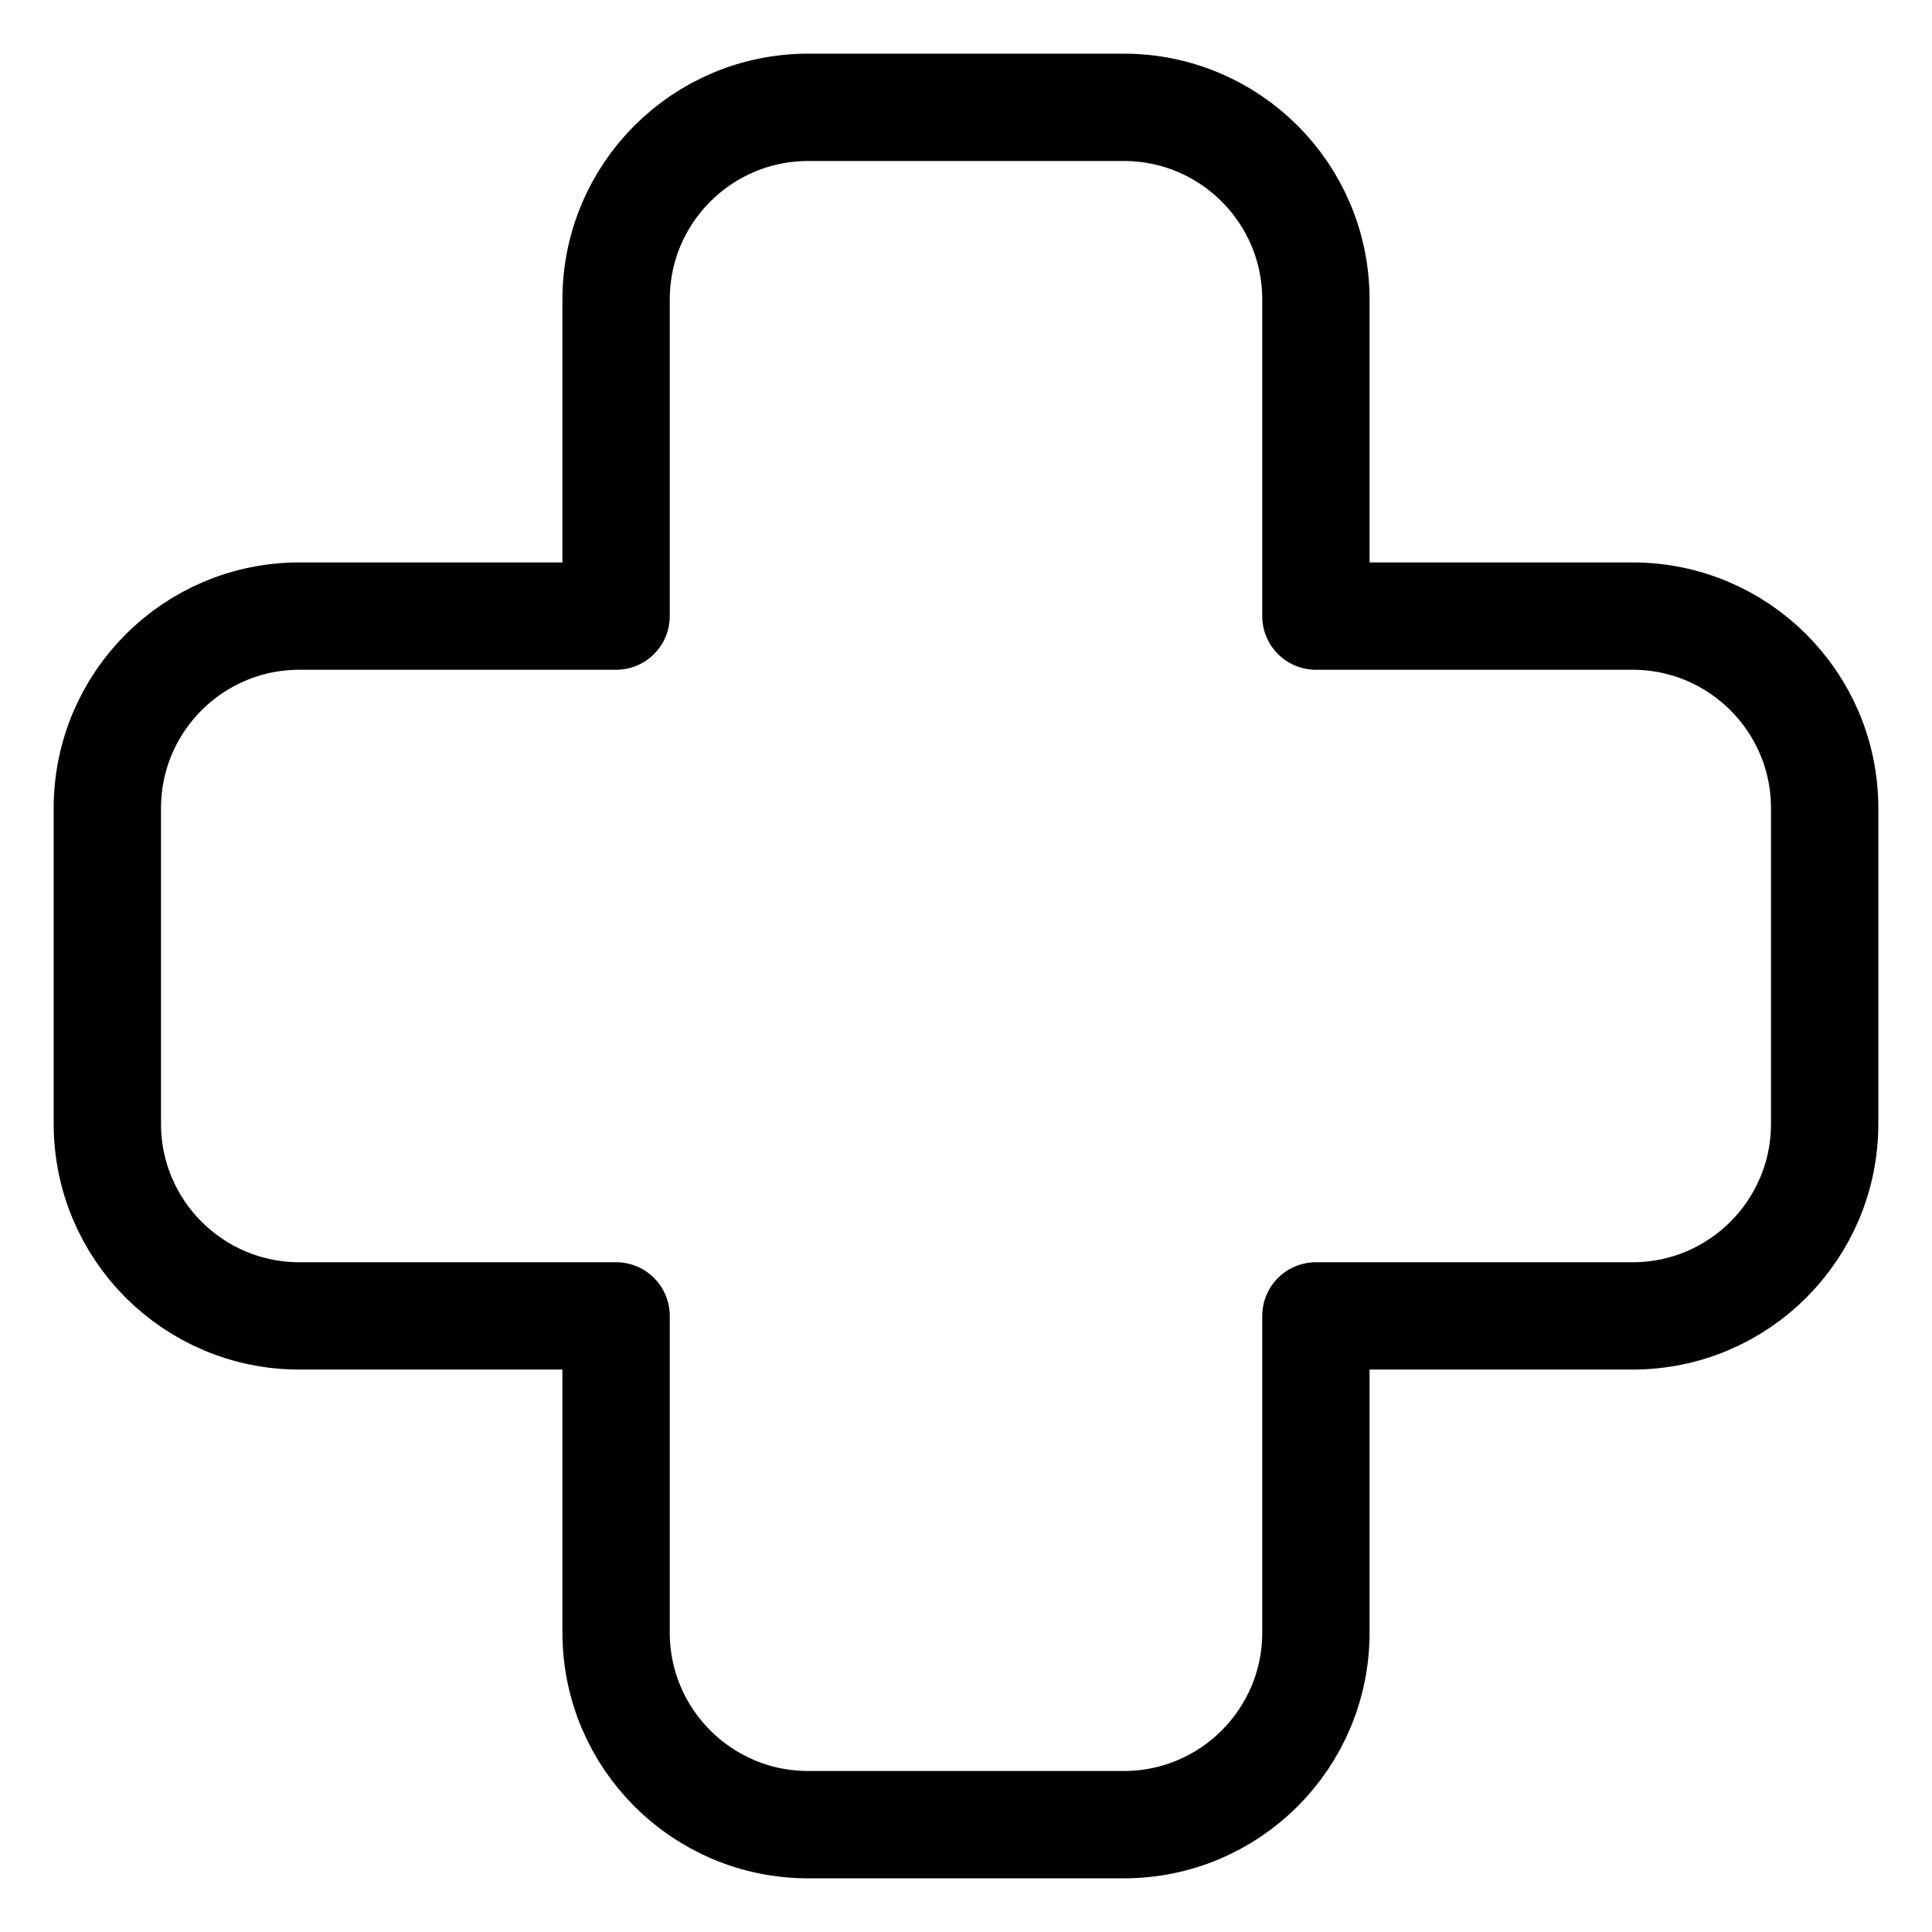 <svg width="18" height="18" viewBox="0 0 18 18" fill="none" xmlns="http://www.w3.org/2000/svg">
<path d="M15.21 5.74H12.26V2.79C12.26 1.801 11.459 1 10.47 1H7.53C6.541 1 5.74 1.801 5.74 2.79V5.74H2.79C1.801 5.74 1 6.541 1 7.53V10.47C1 11.459 1.801 12.26 2.79 12.26H5.74V15.21C5.74 16.199 6.541 17 7.53 17H10.47C11.459 17 12.26 16.199 12.26 15.21V12.26H15.21C16.199 12.26 17 11.459 17 10.47V7.53C17 6.541 16.199 5.74 15.21 5.74Z" stroke="black" stroke-linecap="round" stroke-linejoin="round"/>
</svg>
